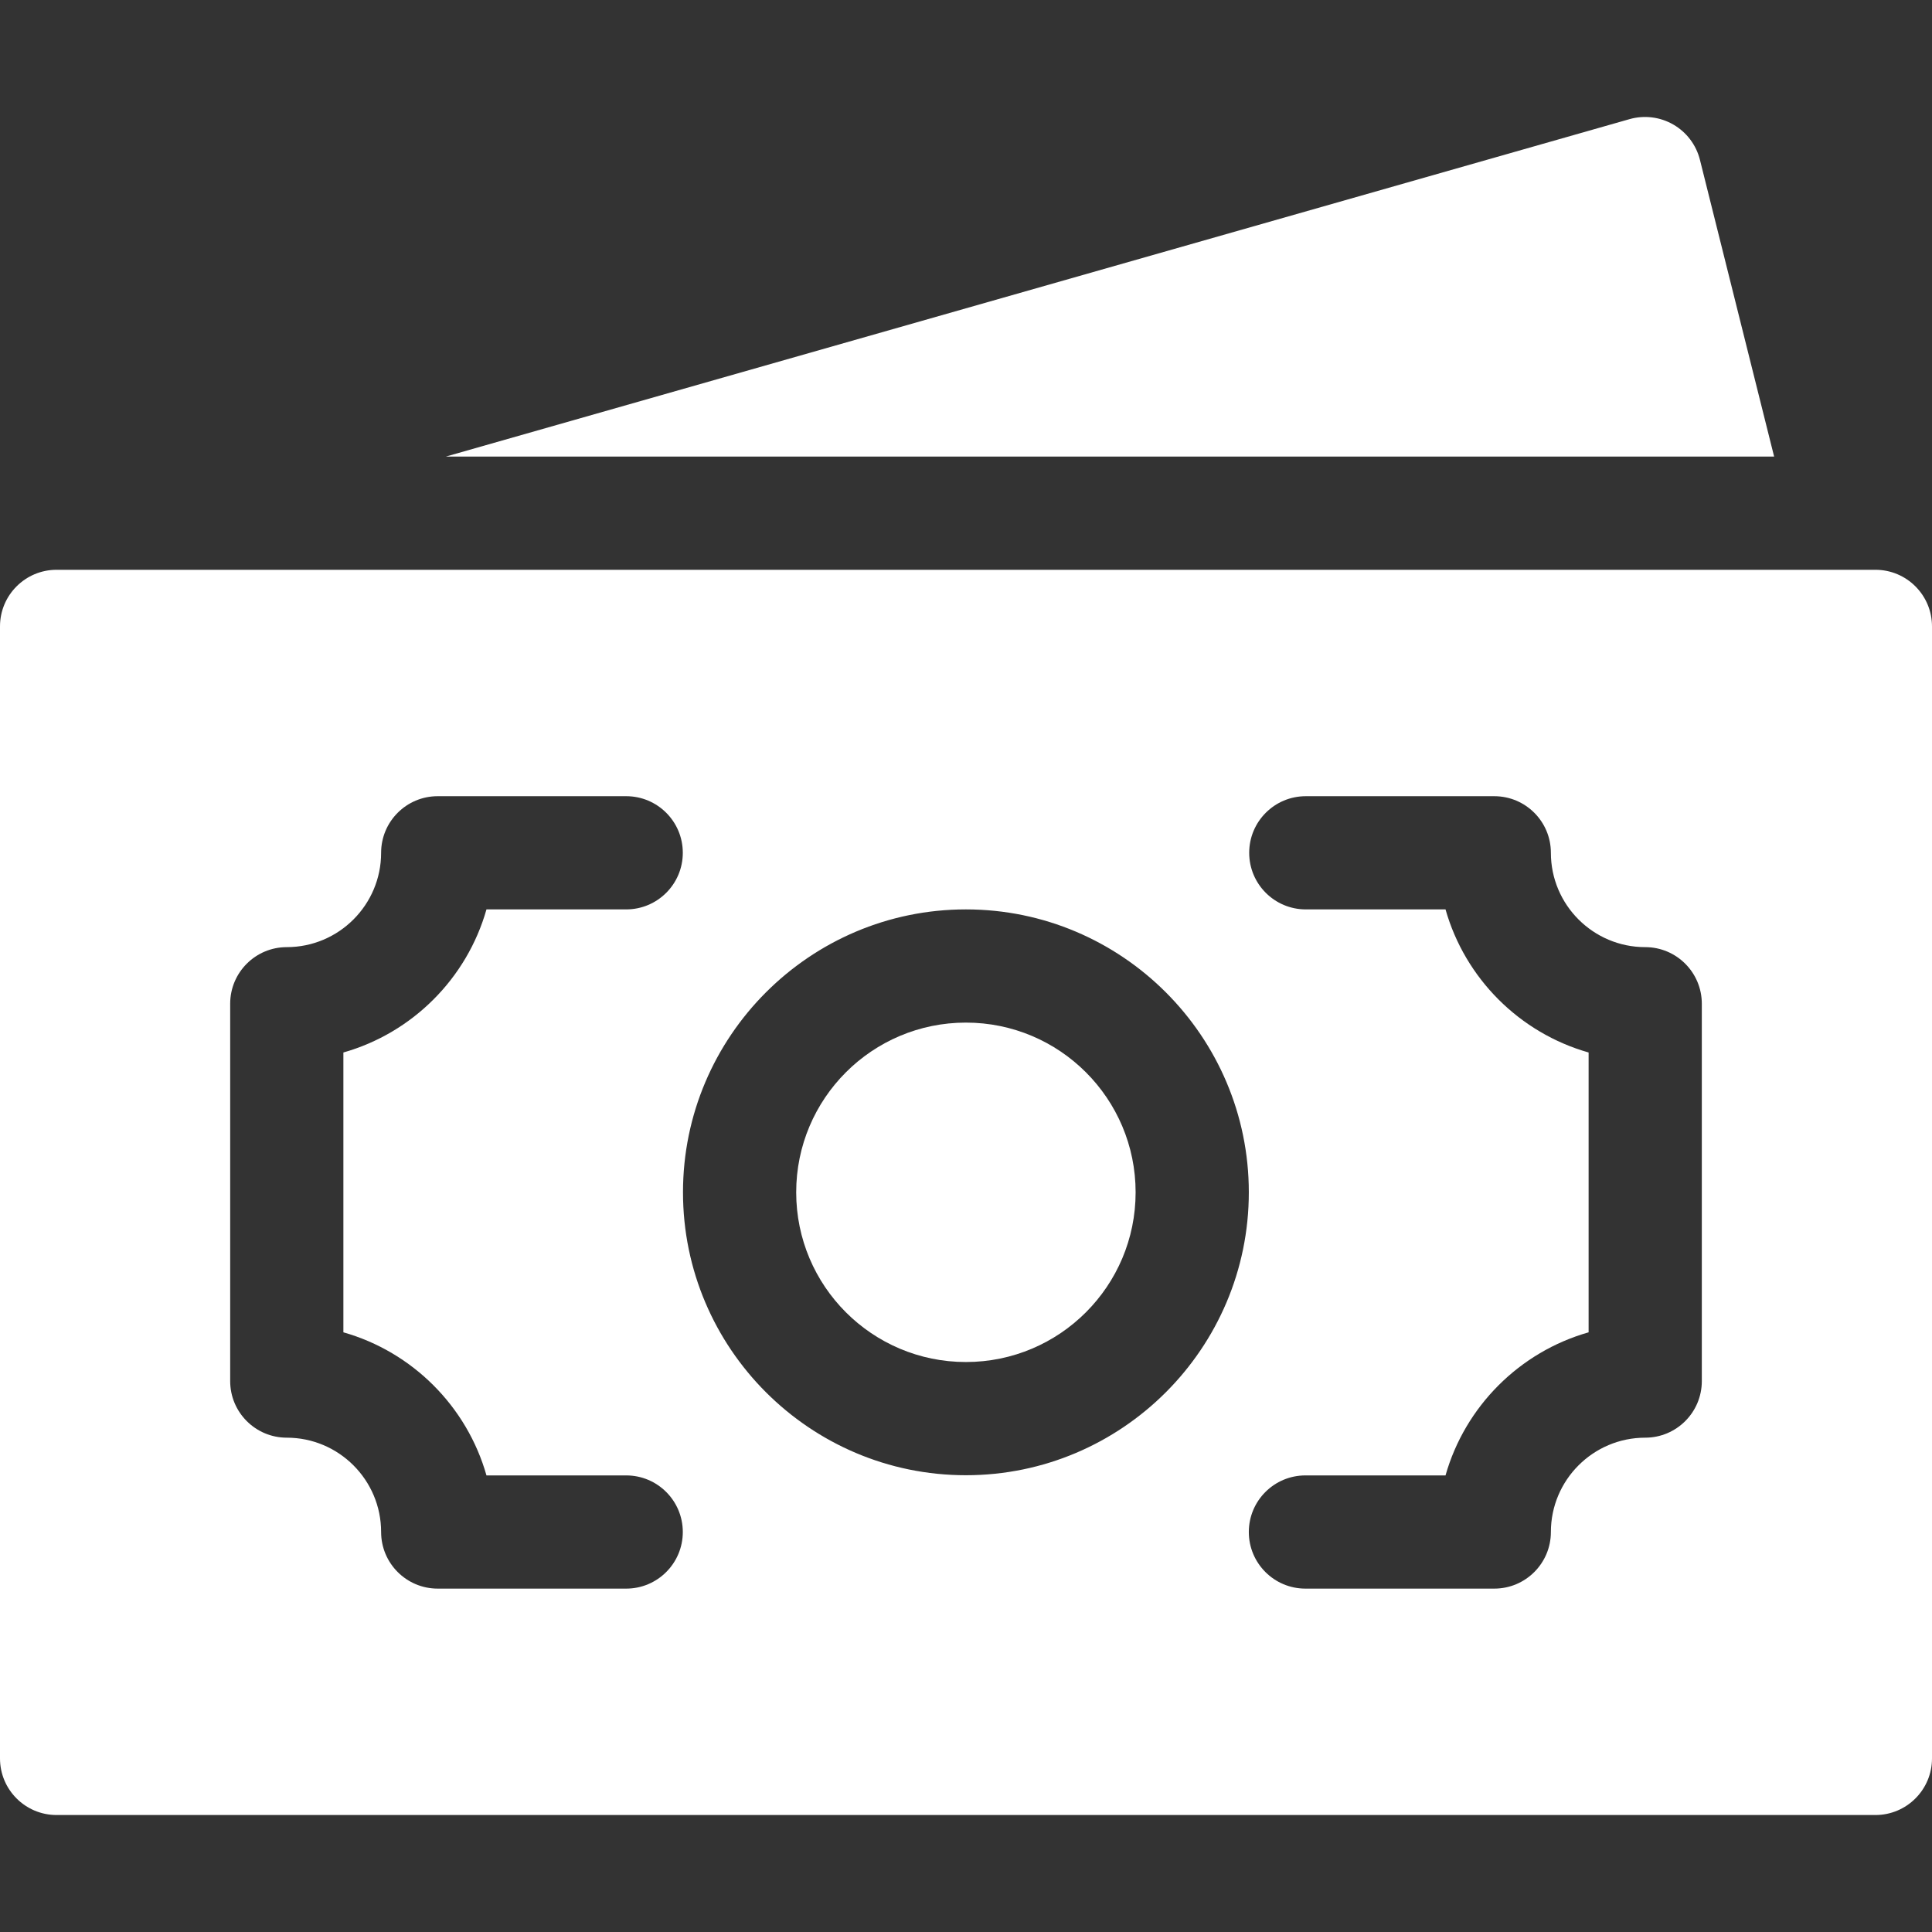 <?xml version="1.0" encoding="UTF-8"?> <svg xmlns="http://www.w3.org/2000/svg" width="512" height="512" viewBox="0 0 512 512" fill="none"><rect x="0" y="0" width="512" height="512" fill="#333333" stroke="none"/> <path d="M450.502 42.362C450.014 40.411 449.139 38.578 447.929 36.972C446.718 35.366 445.197 34.02 443.456 33.013C441.715 32.007 439.789 31.361 437.793 31.114C435.797 30.867 433.772 31.024 431.838 31.575L118.141 121H470.162L450.502 42.362Z" fill="white"></path> <path d="M255.975 360.95C280.814 360.95 300.95 340.814 300.95 315.975C300.95 291.136 280.814 271 255.975 271C231.136 271 211 291.136 211 315.975C211 340.814 231.136 360.95 255.975 360.95Z" fill="white"></path> <path d="M497 151H15C6.716 151 0 157.716 0 166V466C0 474.284 6.716 481 15 481H497C505.284 481 512 474.284 512 466V166C512 157.716 505.284 151 497 151ZM128.921 391H165.95C174.234 391 180.95 397.716 180.95 406C180.95 414.284 174.234 421 165.95 421H116C107.716 421 101 414.284 101 406C101 392.215 89.785 381 76 381C67.716 381 61 374.284 61 366V266C61 257.716 67.716 251 76 251C89.785 251 101 239.785 101 226C101 217.716 107.716 211 116 211H165.95C174.234 211 180.95 217.716 180.95 226C180.95 234.284 174.234 241 165.95 241H128.921C123.73 259.291 109.291 273.73 91 278.921V353.078C109.291 358.27 123.73 372.709 128.921 391ZM255.975 390.95C214.634 390.95 181 357.316 181 315.975C181 274.634 214.634 241 255.975 241C297.316 241 330.95 274.634 330.95 315.975C330.95 357.316 297.316 390.95 255.975 390.95ZM451 366C451 374.284 444.284 381 436 381C422.215 381 411 392.215 411 406C411 414.284 404.284 421 396 421H345.95C337.666 421 330.95 414.284 330.95 406C330.95 397.716 337.666 391 345.95 391H383.078C388.269 372.709 402.708 358.27 420.999 353.079V278.922C402.708 273.731 388.269 259.292 383.078 241.001H346.05C337.766 241.001 331.05 234.285 331.05 226.001C331.05 217.717 337.766 211.001 346.05 211.001H396C404.284 211.001 411 217.717 411 226.001C411 239.786 422.215 251.001 436 251.001C444.284 251.001 451 257.717 451 266.001V366Z" fill="white"></path> </svg> 